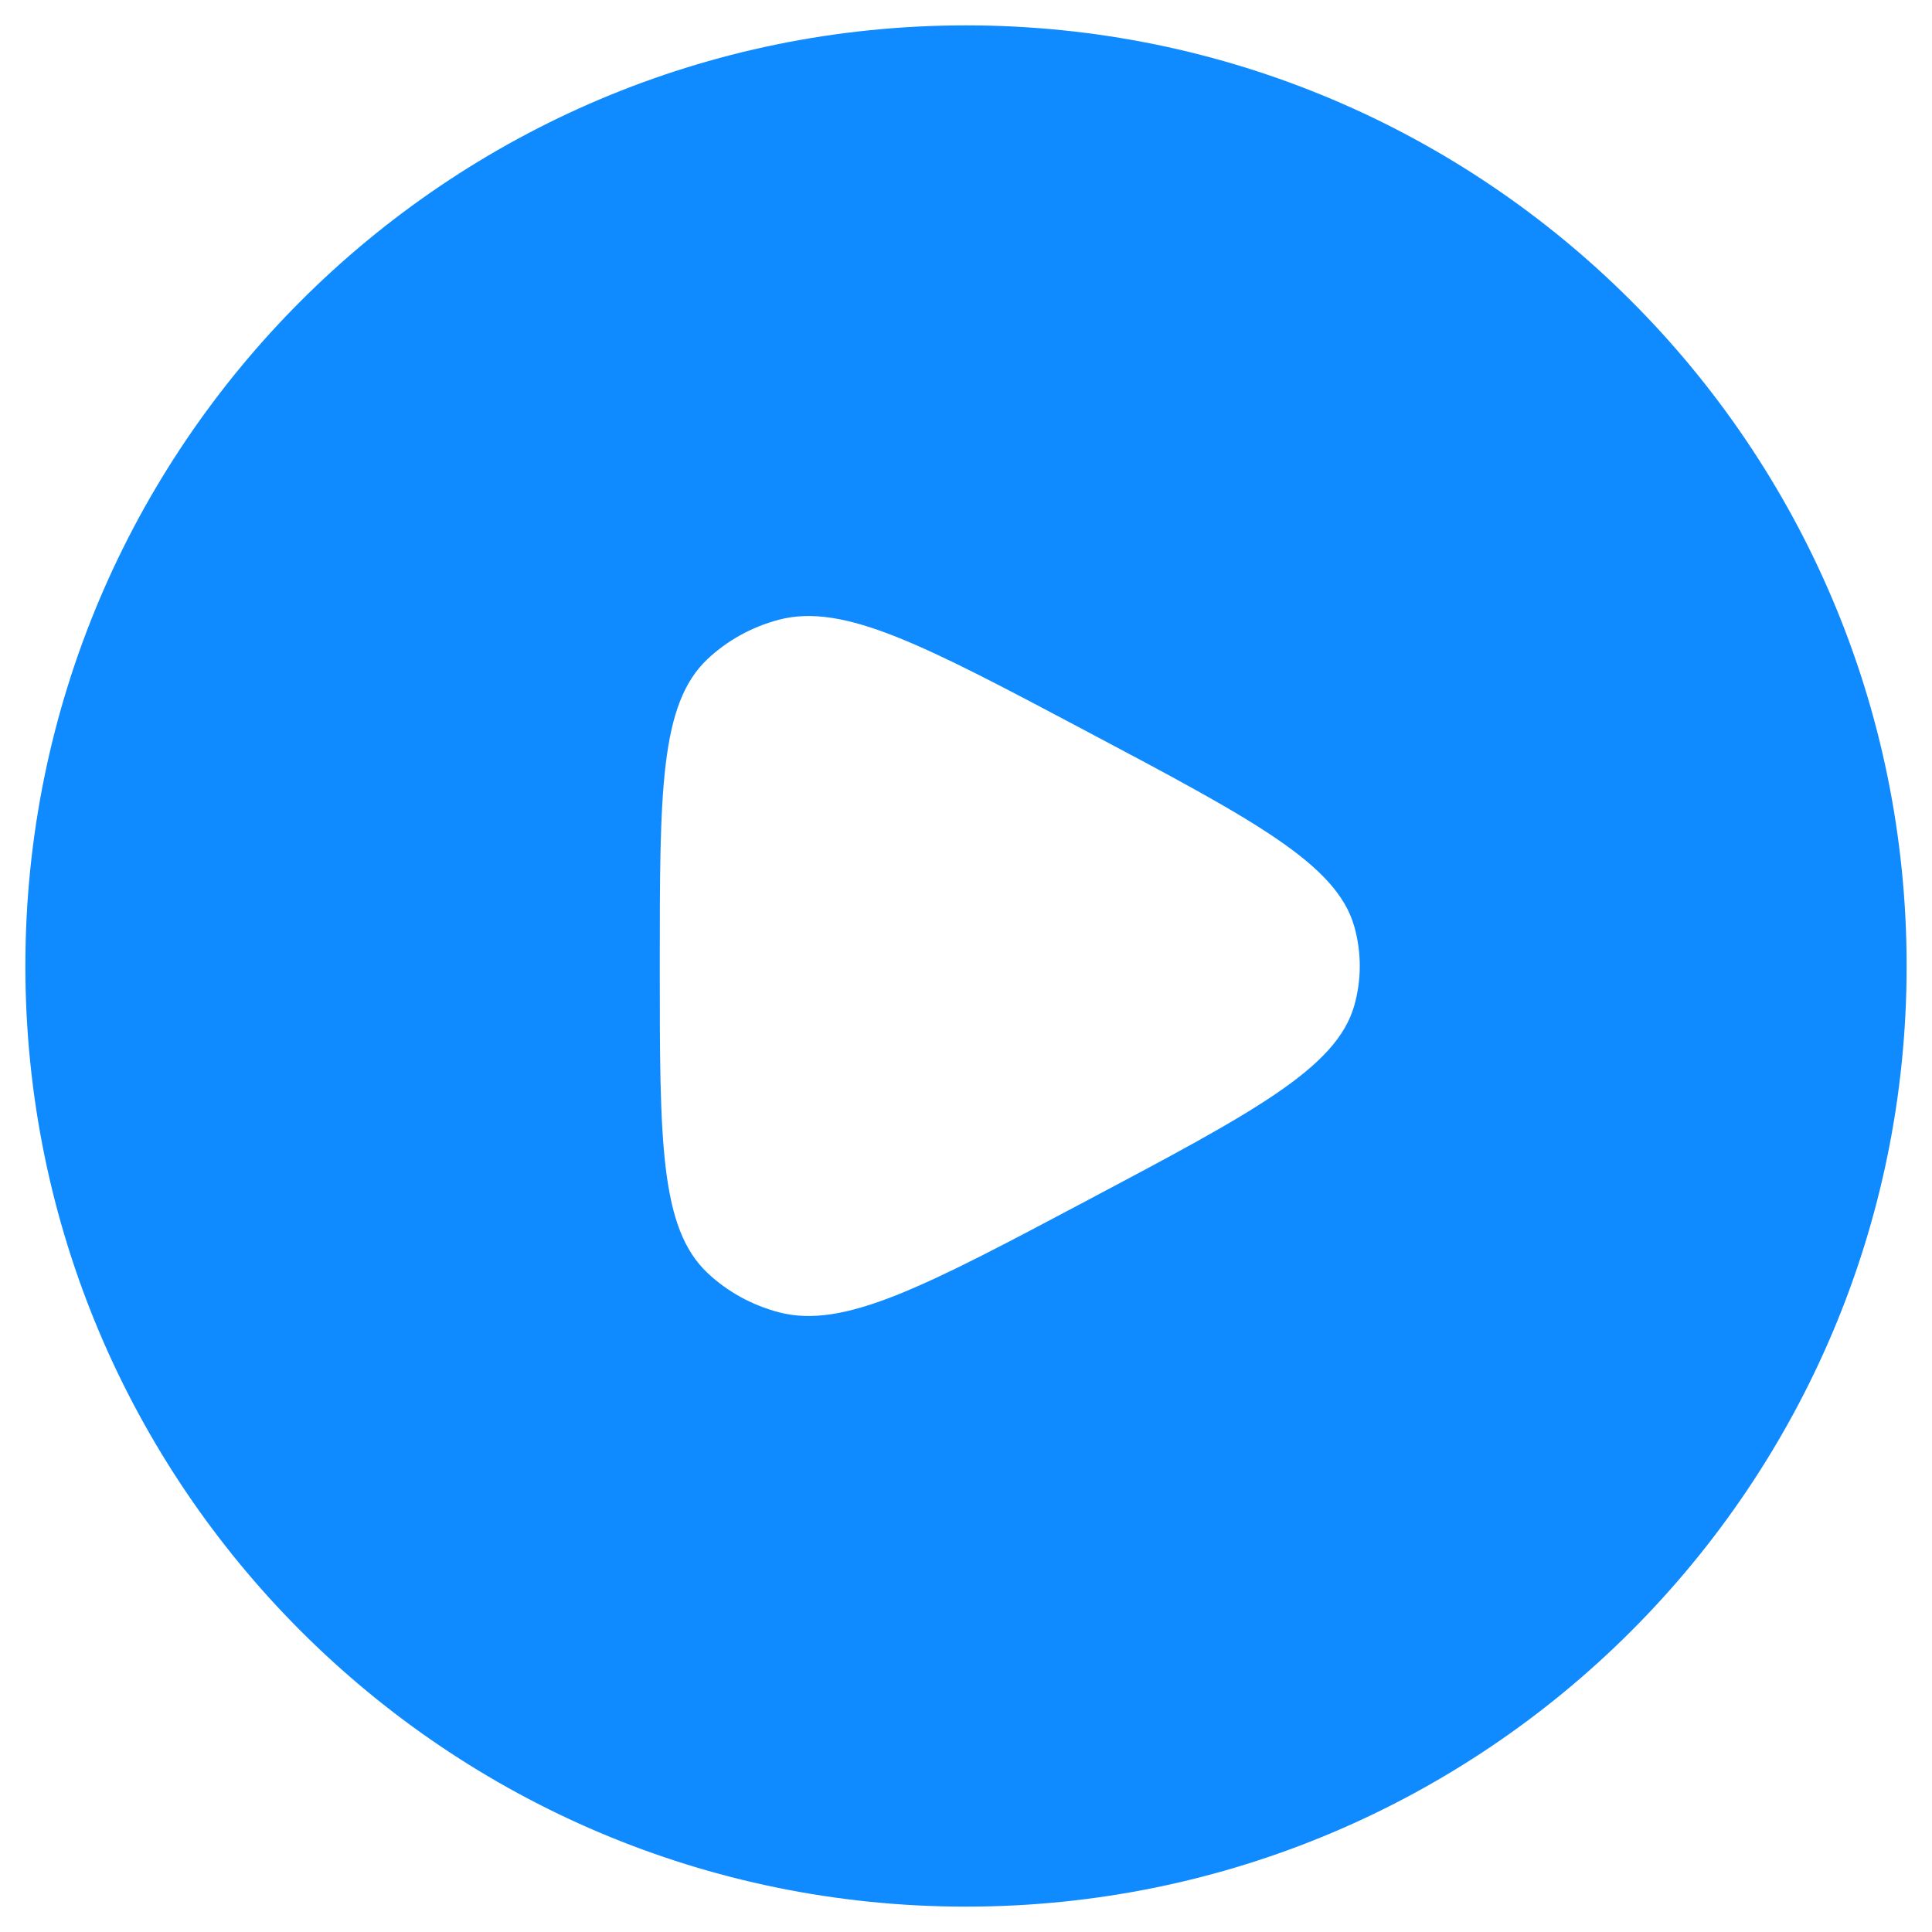 <svg width="46" height="46" viewBox="0 0 46 46" fill="none" xmlns="http://www.w3.org/2000/svg">
<path fill-rule="evenodd" clip-rule="evenodd" d="M23 0.604C10.632 0.604 0.604 10.632 0.604 23C0.604 35.369 10.632 45.396 23 45.396C35.369 45.396 45.396 35.369 45.396 23C45.396 10.632 35.369 0.604 23 0.604ZM25.858 28.596C29.836 26.487 31.824 25.433 32.245 23.94C32.419 23.324 32.419 22.676 32.245 22.06C31.824 20.568 29.836 19.514 25.858 17.405C22.013 15.366 20.091 14.347 18.542 14.756C17.901 14.926 17.318 15.248 16.847 15.691C15.709 16.763 15.709 18.842 15.709 23C15.709 27.159 15.709 29.238 16.847 30.31C17.318 30.753 17.901 31.075 18.542 31.244C20.091 31.654 22.013 30.635 25.858 28.596Z" fill="#0F8BFF"/>
</svg>
